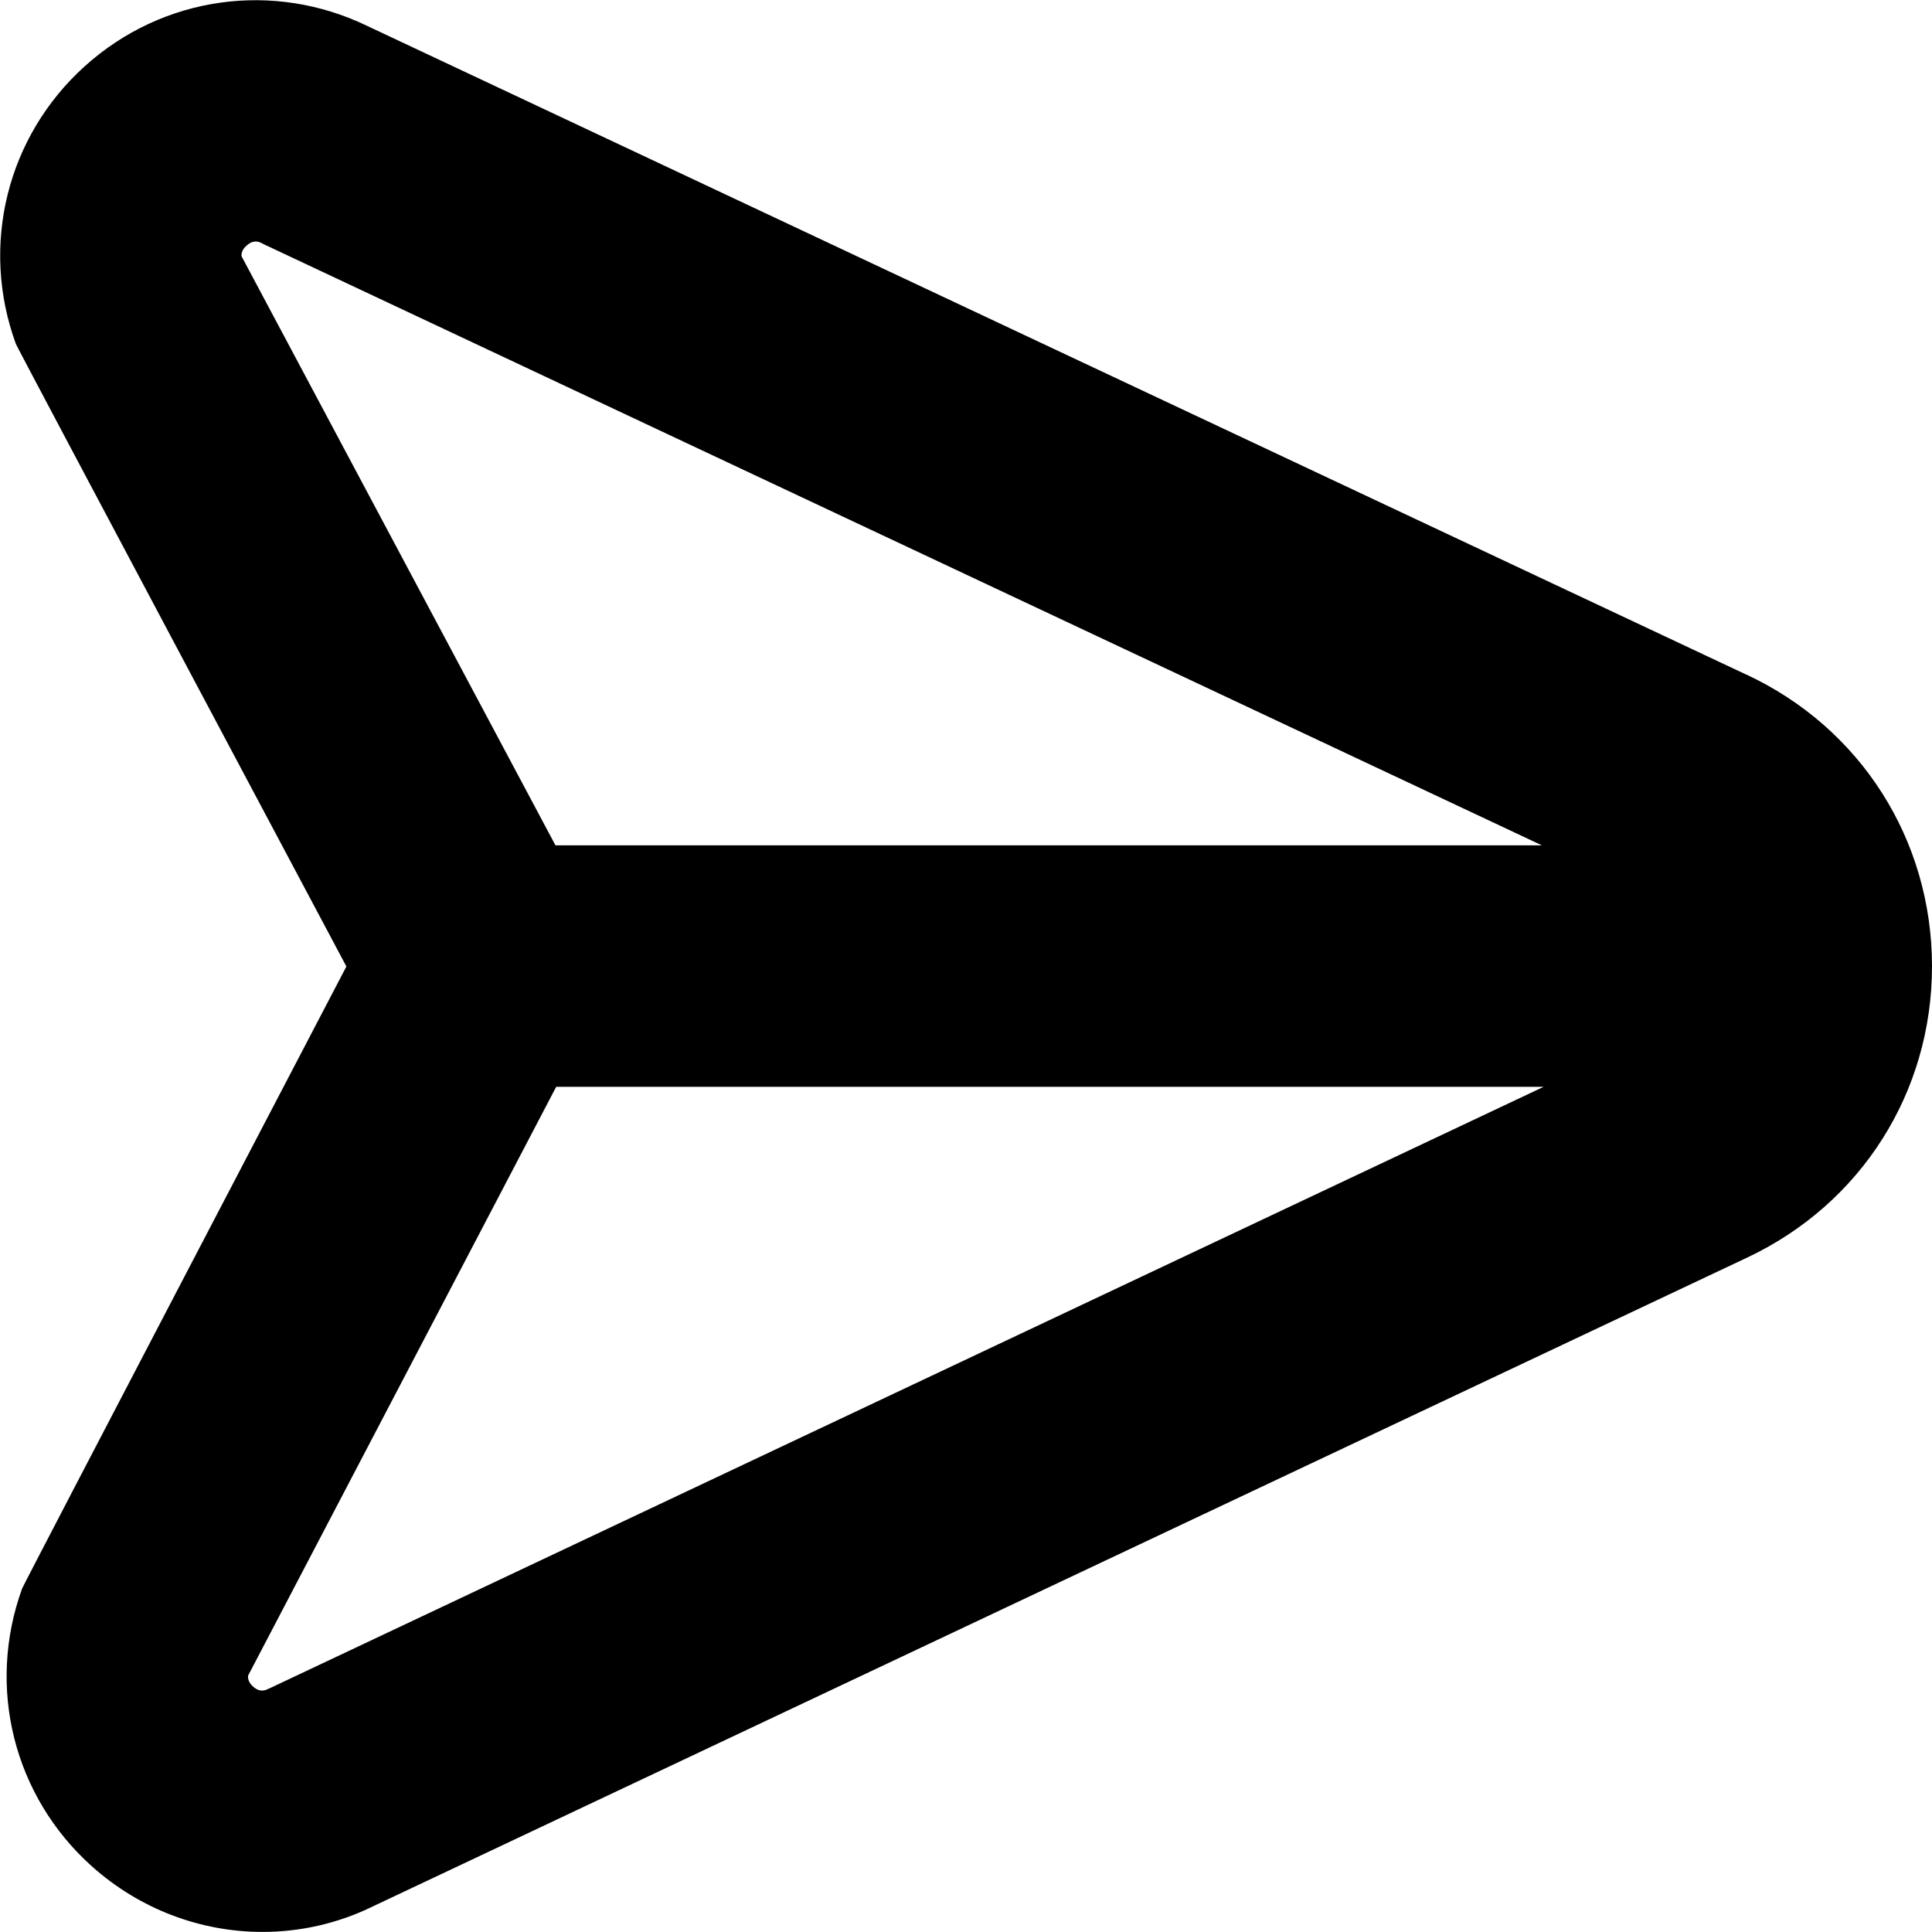 <?xml version="1.0" encoding="UTF-8"?>
<svg xmlns="http://www.w3.org/2000/svg" id="Layer_1" data-name="Layer 1" viewBox="0 0 24 24" width="512" height="512"><path d="m21.697,8.382L4.566.324C3.396-.243,2.021-.049,1.056.82.087,1.692-.25,3.048.197,4.272c.024.064,4.106,7.734,4.106,7.734,0,0-4.005,7.664-4.028,7.727-.445,1.226-.105,2.58.865,3.45.601.538,1.358.816,2.121.816.47,0,.941-.105,1.379-.321l17.058-8.053c1.421-.667,2.303-2.056,2.302-3.625-.002-1.569-.885-2.956-2.303-3.619ZM3.001,3.184c-.004-.038.007-.084.062-.133.088-.079.157-.047.195-.027.007.004.015.007.021.011l15.874,7.466H6.9L3.001,3.184Zm.336,17.793c-.036.019-.106.053-.193-.026-.056-.05-.066-.098-.062-.136l3.827-7.314h12.266l-15.837,7.477Z"/></svg>
